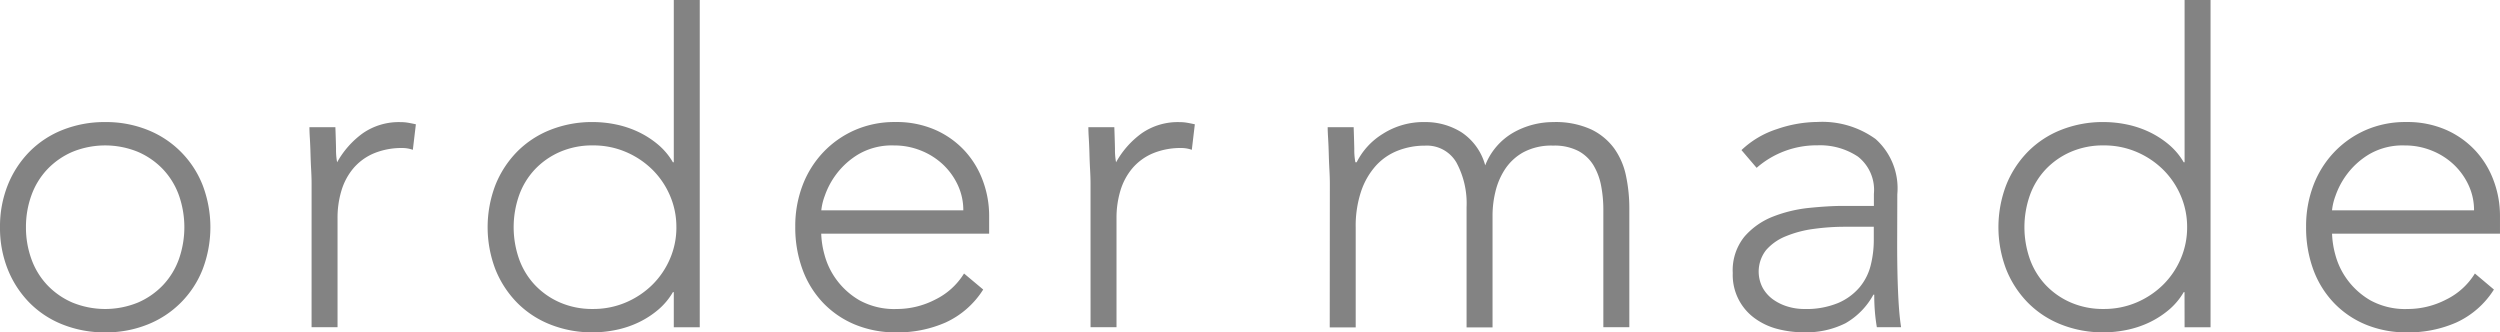 <svg id="グループ_256" data-name="グループ 256" xmlns="http://www.w3.org/2000/svg" width="138.281" height="18.384" viewBox="0 0 138.281 18.384"><path id="パス_1167" data-name="パス 1167" d="M525.734 296.576a6.178 6.178 0 01.431-2.333 5.594 5.594 0 011.2-1.843 5.337 5.337 0 011.843-1.209 6.269 6.269 0 012.346-.43 6.18 6.18 0 012.334.43 5.414 5.414 0 013.052 3.052 6.536 6.536 0 010 4.668 5.407 5.407 0 01-3.052 3.051 6.158 6.158 0 01-2.334.431 6.247 6.247 0 01-2.346-.431 5.317 5.317 0 01-1.843-1.208 5.588 5.588 0 01-1.2-1.843 6.179 6.179 0 01-.431-2.335zm1.436 0a5.131 5.131 0 00.3 1.76 4.12 4.12 0 00.874 1.436 4.226 4.226 0 001.388.969 4.788 4.788 0 003.638 0 4.226 4.226 0 001.388-.969 4.12 4.12 0 00.874-1.436 5.322 5.322 0 000-3.519 4.12 4.12 0 00-.874-1.436 4.225 4.225 0 00-1.388-.969 4.789 4.789 0 00-3.638 0 4.225 4.225 0 00-1.388.969 4.12 4.12 0 00-.874 1.436 5.128 5.128 0 00-.3 1.759z" transform="translate(-525.734 -284.009)" fill="#838383"/><path id="パス_1168" data-name="パス 1168" d="M554.454 294.159q0-.312-.024-.754t-.036-.9q-.013-.455-.036-.85a10.783 10.783 0 01-.024-.61h1.436q.023.623.036 1.2a3.7 3.7 0 00.06.741 4.916 4.916 0 011.412-1.6 3.5 3.5 0 012.106-.622 2.408 2.408 0 01.419.036c.135.024.275.052.419.084l-.168 1.412a1.731 1.731 0 00-.551-.1 4 4 0 00-1.616.3 3.042 3.042 0 00-1.125.826 3.448 3.448 0 00-.658 1.233 5.184 5.184 0 00-.215 1.52v6.032h-1.436z" transform="translate(-537.219 -284.009)" fill="#838383"/><path id="パス_1169" data-name="パス 1169" d="M581.106 295.636h-.048a3.711 3.711 0 01-.838.994 5.032 5.032 0 01-1.089.694 5.447 5.447 0 01-1.233.406 6.324 6.324 0 01-1.269.132 6.247 6.247 0 01-2.346-.431 5.318 5.318 0 01-1.843-1.208 5.586 5.586 0 01-1.2-1.843 6.536 6.536 0 010-4.668 5.593 5.593 0 011.2-1.843 5.337 5.337 0 011.843-1.209 6.269 6.269 0 012.346-.43 6.368 6.368 0 011.269.131 5.482 5.482 0 011.233.408 5.056 5.056 0 011.089.694 3.733 3.733 0 01.838.993h.048v-8.976h1.436v18.1h-1.436zm.143-3.591a4.353 4.353 0 00-.359-1.759 4.515 4.515 0 00-.981-1.436 4.724 4.724 0 00-1.461-.969 4.569 4.569 0 00-1.819-.359 4.458 4.458 0 00-1.819.359 4.224 4.224 0 00-1.388.969 4.119 4.119 0 00-.874 1.436 5.322 5.322 0 000 3.519 4.12 4.12 0 00.874 1.436 4.225 4.225 0 001.388.969 4.458 4.458 0 001.819.359 4.569 4.569 0 001.819-.359 4.726 4.726 0 001.461-.969 4.515 4.515 0 00.981-1.436 4.355 4.355 0 00.36-1.759z" transform="translate(-543.837 -279.479)" fill="#838383"/><path id="パス_1170" data-name="パス 1170" d="M609.641 300.024a4.839 4.839 0 01-2.071 1.819 6.579 6.579 0 01-2.717.551 5.888 5.888 0 01-2.3-.431 5.174 5.174 0 01-1.771-1.208 5.315 5.315 0 01-1.136-1.843 6.737 6.737 0 01-.4-2.358 6.317 6.317 0 01.407-2.3 5.483 5.483 0 011.149-1.831 5.389 5.389 0 011.747-1.221 5.471 5.471 0 012.227-.443 5.336 5.336 0 012.237.443 4.906 4.906 0 011.628 1.173 4.963 4.963 0 01.993 1.664 5.55 5.55 0 01.336 1.891v1.005h-9.288a4.92 4.92 0 00.18 1.161 4.091 4.091 0 00.658 1.376 4.172 4.172 0 001.28 1.149 4 4 0 002.07.479 4.624 4.624 0 002.131-.527 3.846 3.846 0 001.58-1.436zm-1.1-4.38a3.267 3.267 0 00-.3-1.388 3.712 3.712 0 00-.813-1.137 3.855 3.855 0 00-1.221-.778 3.932 3.932 0 00-1.5-.287 3.665 3.665 0 00-1.951.479 4.268 4.268 0 00-1.232 1.1 4.368 4.368 0 00-.646 1.209 3.192 3.192 0 00-.192.8z" transform="translate(-555.258 -284.009)" fill="#838383"/><path id="パス_1171" data-name="パス 1171" d="M626.453 294.159q0-.312-.024-.754t-.036-.9q-.013-.455-.036-.85a10.783 10.783 0 01-.024-.61h1.436q.023.623.036 1.2a3.7 3.7 0 00.06.741 4.915 4.915 0 011.412-1.6 3.5 3.5 0 012.107-.622 2.41 2.41 0 01.419.036c.135.024.275.052.419.084l-.167 1.412a1.732 1.732 0 00-.551-.1 4 4 0 00-1.616.3 3.043 3.043 0 00-1.125.826 3.446 3.446 0 00-.658 1.233 5.184 5.184 0 00-.215 1.52v6.032h-1.436z" transform="translate(-566.133 -284.009)" fill="#838383"/><path id="パス_1172" data-name="パス 1172" d="M648.572 294.159q0-.312-.024-.754t-.036-.9c-.008-.3-.02-.586-.036-.85s-.024-.467-.024-.61h1.437q.022.623.035 1.2a3.691 3.691 0 00.06.741h.072a3.877 3.877 0 011.436-1.567 4.181 4.181 0 012.346-.658 3.745 3.745 0 012.011.563 3.193 3.193 0 011.317 1.831 3.587 3.587 0 011.568-1.819 4.47 4.47 0 012.19-.574 4.72 4.72 0 012.106.407 3.39 3.39 0 011.281 1.065 4.01 4.01 0 01.646 1.52 8.667 8.667 0 01.18 1.771v6.583H663.7V295.6a7.044 7.044 0 00-.12-1.3 3.459 3.459 0 00-.419-1.137 2.192 2.192 0 00-.838-.8 2.866 2.866 0 00-1.4-.3 3.282 3.282 0 00-1.652.371 2.9 2.9 0 00-1.017.946 3.9 3.9 0 00-.527 1.245 5.6 5.6 0 00-.156 1.269v6.224h-1.436v-6.654a4.749 4.749 0 00-.562-2.466 1.887 1.887 0 00-1.736-.933 4.076 4.076 0 00-1.5.275 3.214 3.214 0 00-1.221.838 4.067 4.067 0 00-.814 1.412 6.026 6.026 0 00-.3 2v5.53h-1.436z" transform="translate(-575.015 -284.009)" fill="#838383"/><path id="パス_1173" data-name="パス 1173" d="M694.987 297.462q0 .814.012 1.46t.036 1.2q.023.551.06 1.029t.108.957h-1.34a10.366 10.366 0 01-.143-1.8h-.048a4.042 4.042 0 01-1.544 1.58 4.842 4.842 0 01-2.334.5 5.616 5.616 0 01-1.412-.18 3.69 3.69 0 01-1.244-.574 2.954 2.954 0 01-1.245-2.525 2.953 2.953 0 01.646-2.011 4.026 4.026 0 011.591-1.113 7.574 7.574 0 012.011-.479q1.065-.108 1.879-.108h1.68v-.67a2.34 2.34 0 00-.886-2.059 3.779 3.779 0 00-2.226-.622 5.048 5.048 0 00-3.375 1.245l-.838-.981a5.114 5.114 0 011.963-1.161 7.019 7.019 0 012.249-.395 5.032 5.032 0 013.208.945 3.655 3.655 0 011.2 3.052zm-2.872-.91a12.62 12.62 0 00-1.759.12 6.135 6.135 0 00-1.533.407 2.84 2.84 0 00-1.089.766 1.929 1.929 0 00-.18 2.094 1.991 1.991 0 00.586.646 2.743 2.743 0 00.8.383 3.127 3.127 0 00.9.132 4.6 4.6 0 001.891-.336 3.207 3.207 0 001.185-.873 3.037 3.037 0 00.61-1.221 5.728 5.728 0 00.168-1.376v-.742z" transform="translate(-590.05 -284.009)" fill="#838383"/><path id="パス_1174" data-name="パス 1174" d="M720.744 295.636h-.044a3.717 3.717 0 01-.838.994 5.043 5.043 0 01-1.089.694 5.455 5.455 0 01-1.233.406 6.334 6.334 0 01-1.269.132 6.247 6.247 0 01-2.346-.431 5.314 5.314 0 01-1.843-1.208 5.568 5.568 0 01-1.2-1.843 6.537 6.537 0 010-4.668 5.575 5.575 0 011.2-1.843 5.333 5.333 0 011.843-1.209 6.269 6.269 0 012.346-.43 6.378 6.378 0 011.269.131 5.49 5.49 0 011.233.408 5.066 5.066 0 011.089.694 3.74 3.74 0 01.838.993h.048v-8.976h1.436v18.1h-1.436zm.144-3.591a4.364 4.364 0 00-.359-1.759 4.507 4.507 0 00-.981-1.436 4.714 4.714 0 00-1.46-.969 4.571 4.571 0 00-1.819-.359 4.459 4.459 0 00-1.819.359 4.223 4.223 0 00-1.388.969 4.119 4.119 0 00-.874 1.436 5.325 5.325 0 000 3.519 4.12 4.12 0 00.874 1.436 4.224 4.224 0 001.388.969 4.459 4.459 0 001.819.359 4.571 4.571 0 001.819-.359 4.716 4.716 0 001.46-.969 4.508 4.508 0 00.981-1.436 4.365 4.365 0 00.359-1.759z" transform="translate(-599.913 -279.479)" fill="#838383"/><path id="パス_1175" data-name="パス 1175" d="M749.279 300.024a4.842 4.842 0 01-2.07 1.819 6.581 6.581 0 01-2.717.551 5.888 5.888 0 01-2.3-.431 5.167 5.167 0 01-1.771-1.208 5.305 5.305 0 01-1.136-1.843 6.722 6.722 0 01-.395-2.358 6.329 6.329 0 01.406-2.3 5.493 5.493 0 011.149-1.831 5.39 5.39 0 011.747-1.221 5.469 5.469 0 012.227-.443 5.336 5.336 0 012.238.443 4.913 4.913 0 011.628 1.173 4.971 4.971 0 01.993 1.664 5.55 5.55 0 01.336 1.891v1.005h-9.288a4.918 4.918 0 00.18 1.161 4.088 4.088 0 00.658 1.376 4.18 4.18 0 001.281 1.149 4 4 0 002.071.479 4.624 4.624 0 002.131-.527 3.841 3.841 0 001.579-1.436zm-1.1-4.38a3.266 3.266 0 00-.3-1.388 3.712 3.712 0 00-.813-1.137 3.856 3.856 0 00-1.221-.778 3.932 3.932 0 00-1.5-.287 3.666 3.666 0 00-1.951.479 4.27 4.27 0 00-1.233 1.1 4.383 4.383 0 00-.646 1.209 3.185 3.185 0 00-.191.8z" transform="translate(-611.334 -284.009)" fill="#838383"/></svg>
